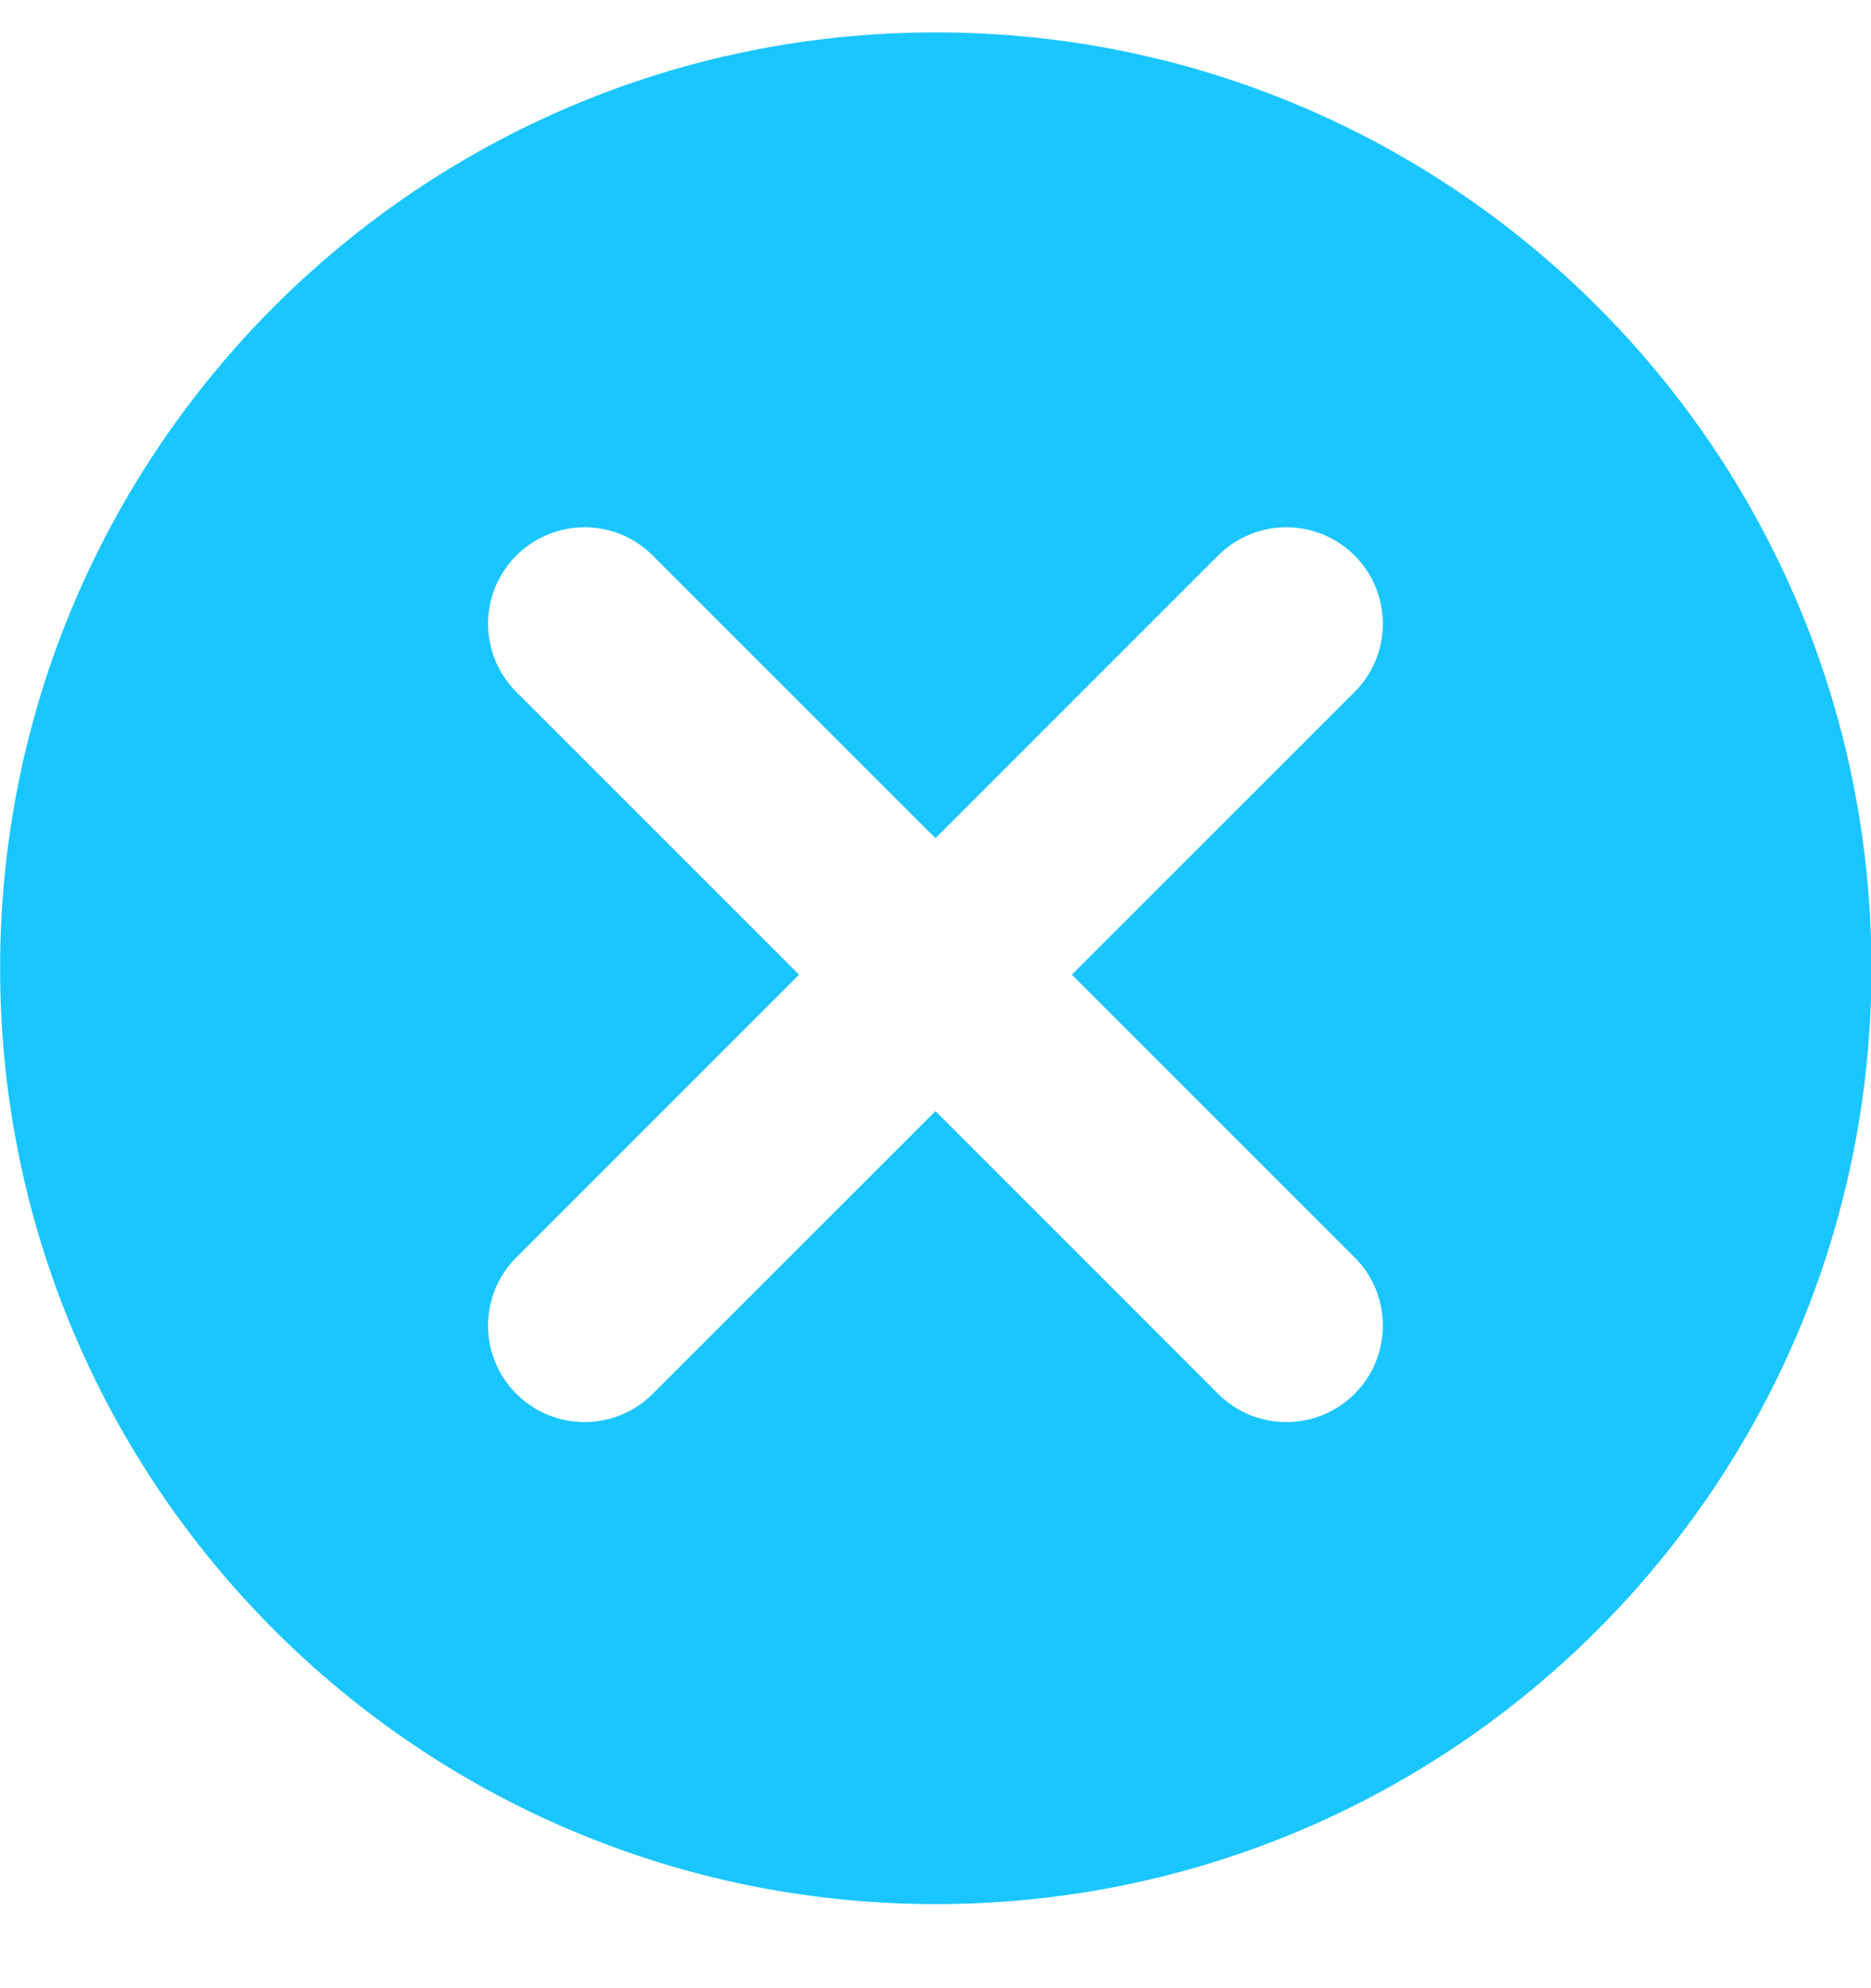 <svg xmlns="http://www.w3.org/2000/svg" width="16" height="17" viewBox="0 0 16 17" fill="none">
  <path fill-rule="evenodd" clip-rule="evenodd" d="M8.003 16.281C12.422 16.281 16.004 12.698 16.004 8.279C16.004 3.86 12.422 0.277 8.003 0.277C3.583 0.277 0.001 3.86 0.001 8.279C0.001 12.698 3.583 16.281 8.003 16.281ZM5.582 4.75C5.26 4.428 4.738 4.428 4.416 4.75C4.093 5.072 4.093 5.594 4.416 5.917L6.833 8.334L4.416 10.751C4.093 11.073 4.093 11.596 4.416 11.918C4.738 12.24 5.26 12.24 5.582 11.918L8 9.501L10.417 11.918C10.739 12.24 11.261 12.24 11.584 11.918C11.906 11.596 11.906 11.073 11.584 10.751L9.166 8.334L11.584 5.917C11.906 5.594 11.906 5.072 11.584 4.75C11.261 4.428 10.739 4.428 10.417 4.75L8 7.167L5.582 4.75Z" fill="#1AC6FF"/>
</svg>